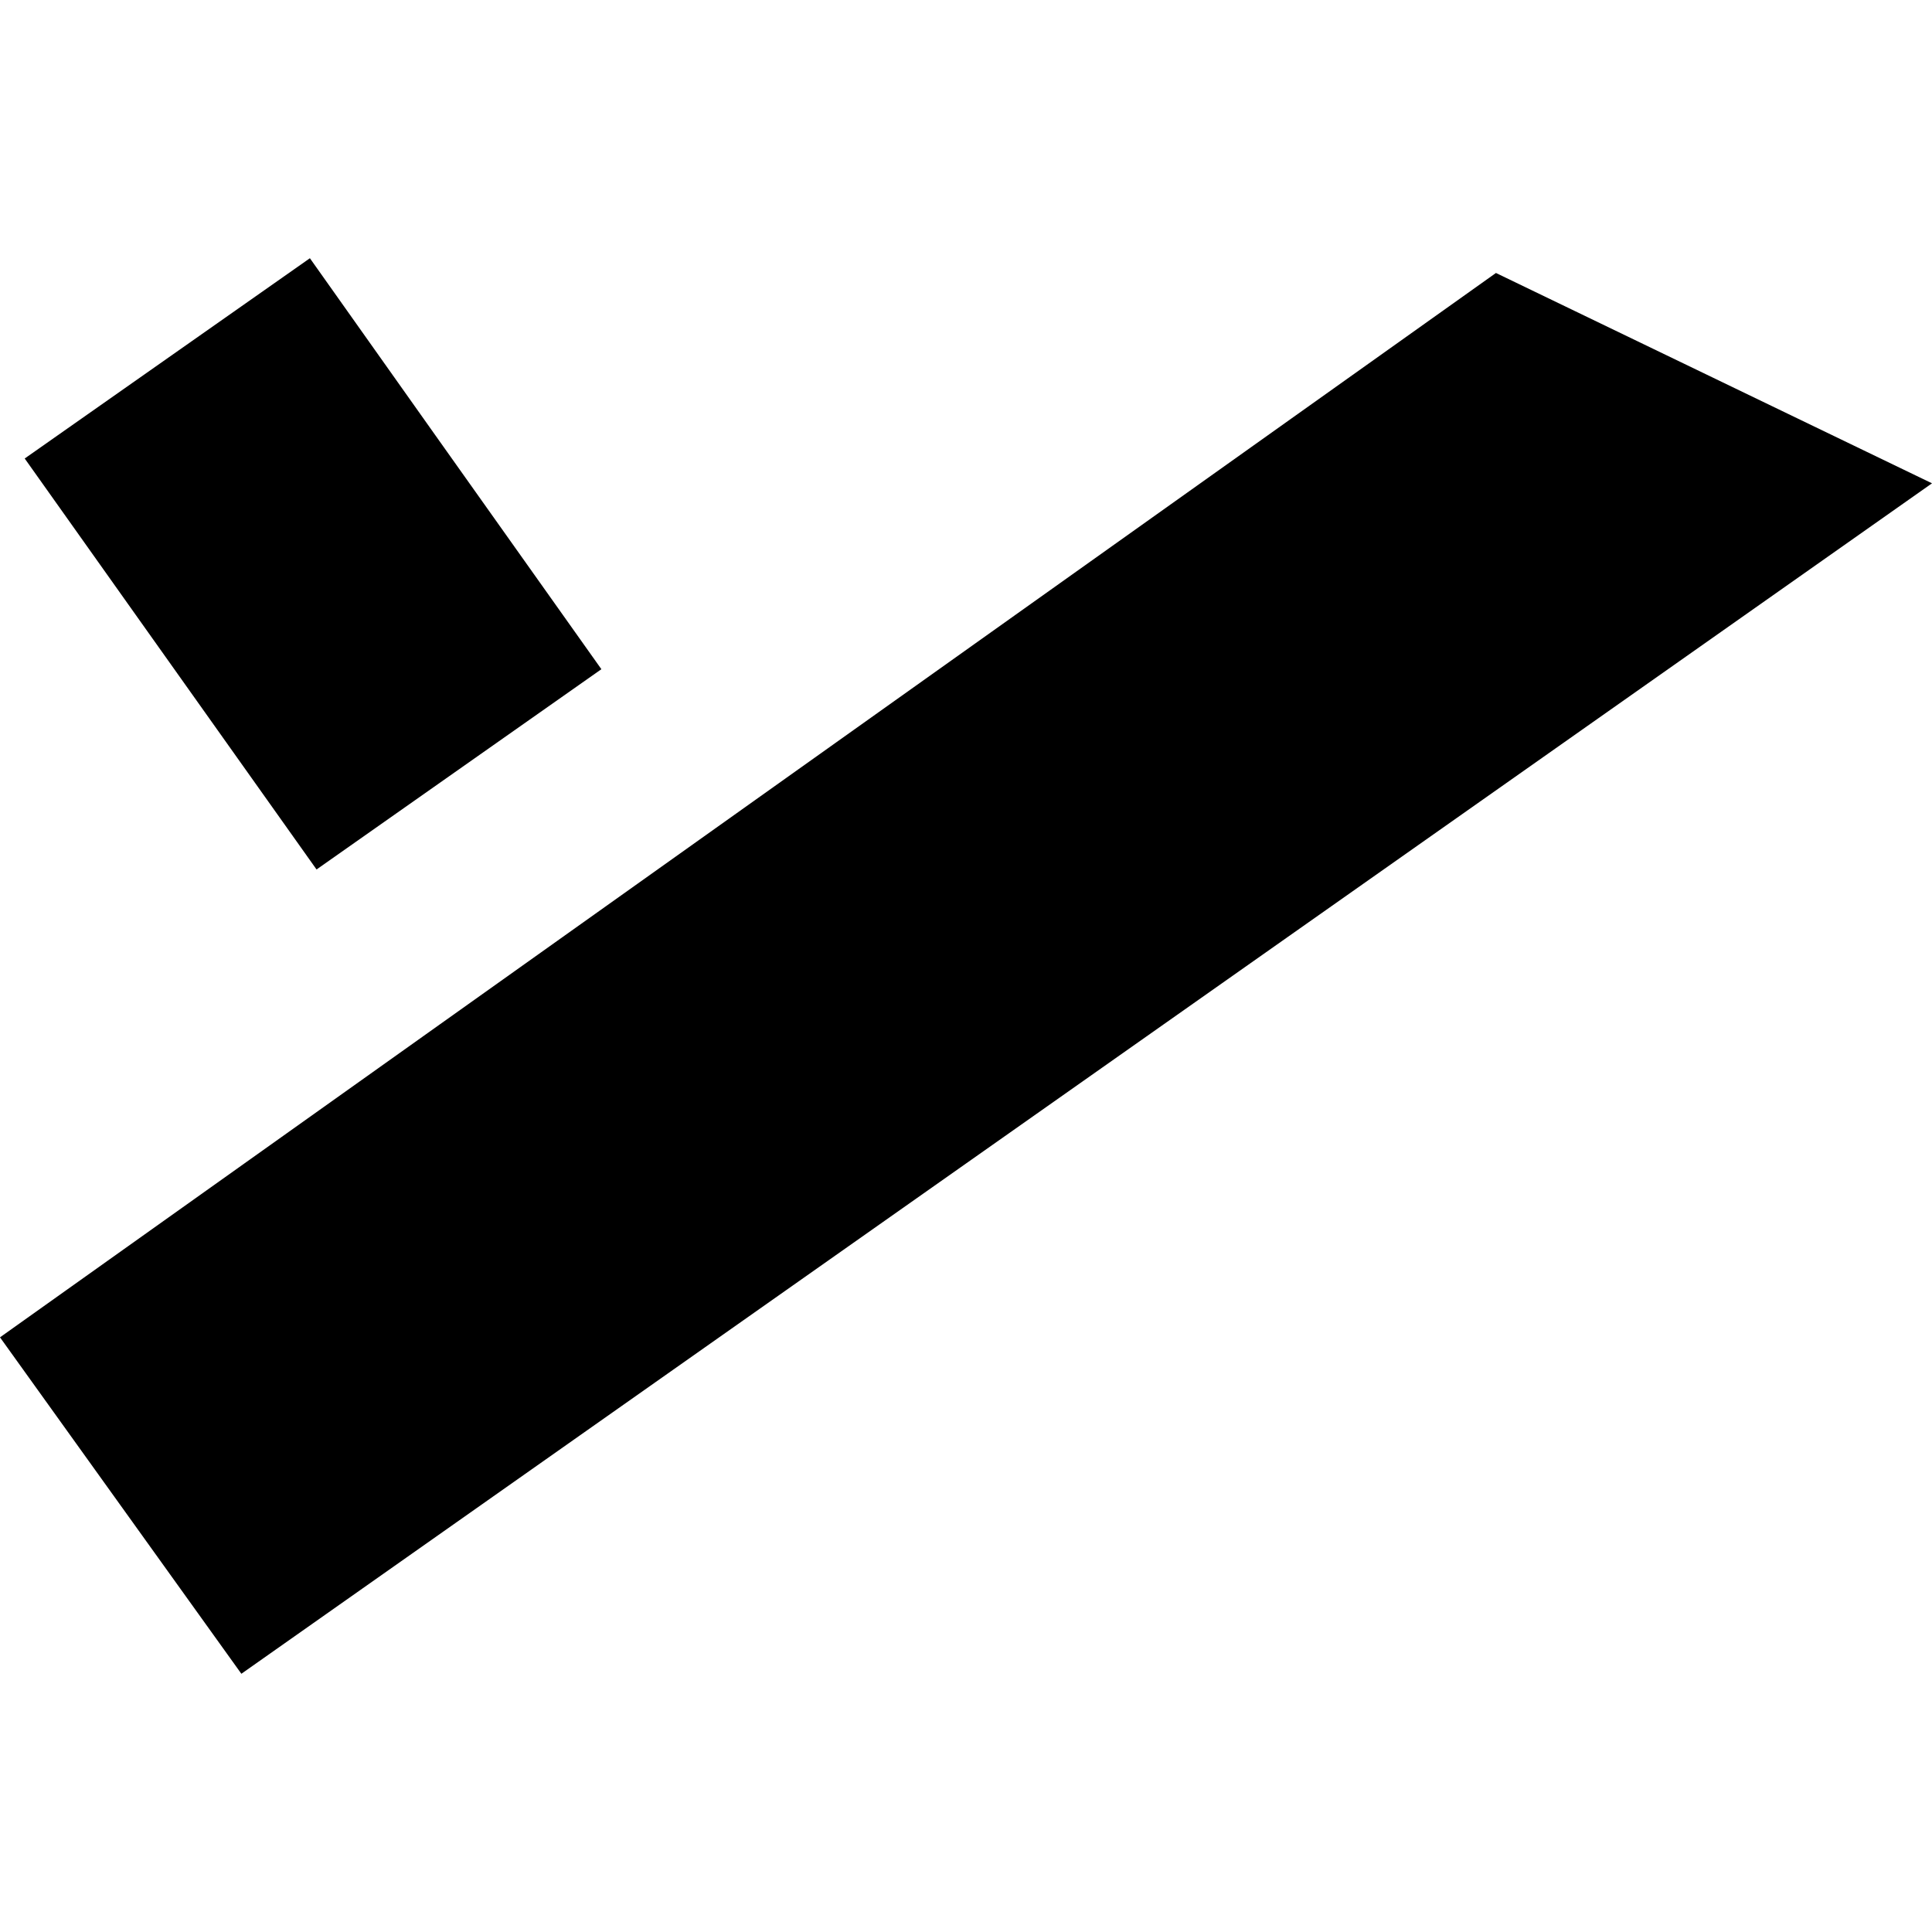 <?xml version="1.0" encoding="utf-8" standalone="no"?>
<!DOCTYPE svg PUBLIC "-//W3C//DTD SVG 1.1//EN"
  "http://www.w3.org/Graphics/SVG/1.1/DTD/svg11.dtd">
<!-- Created with matplotlib (https://matplotlib.org/) -->
<svg height="288pt" version="1.1" viewBox="0 0 288 288" width="288pt" xmlns="http://www.w3.org/2000/svg" xmlns:xlink="http://www.w3.org/1999/xlink">
 <defs>
  <style type="text/css">
*{stroke-linecap:butt;stroke-linejoin:round;}
  </style>
 </defs>
 <g id="figure_1">
  <g id="patch_1">
   <path d="M 0 288 
L 288 288 
L 288 0 
L 0 0 
z
" style="fill:none;opacity:0;"/>
  </g>
  <g id="axes_1">
   <g id="PatchCollection_1">
    <path clip-path="url(#p0b8cf82b54)" d="M 3.683 68.348 
L 46.196 38.494 
L 64.904 64.895 
L 89.648 99.756 
L 47.187 129.611 
L 20.197 91.609 
L 3.683 68.348 
"/>
    <path clip-path="url(#p0b8cf82b54)" d="M -0 199.353 
L 222.999 40.692 
L 288 72.047 
L 35.98 249.506 
L -0 199.353 
"/>
   </g>
  </g>
 </g>
 <defs>
  <clipPath id="p0b8cf82b54">
   <rect height="211.012" width="288" x="0" y="38.494"/>
  </clipPath>
 </defs>
</svg>
